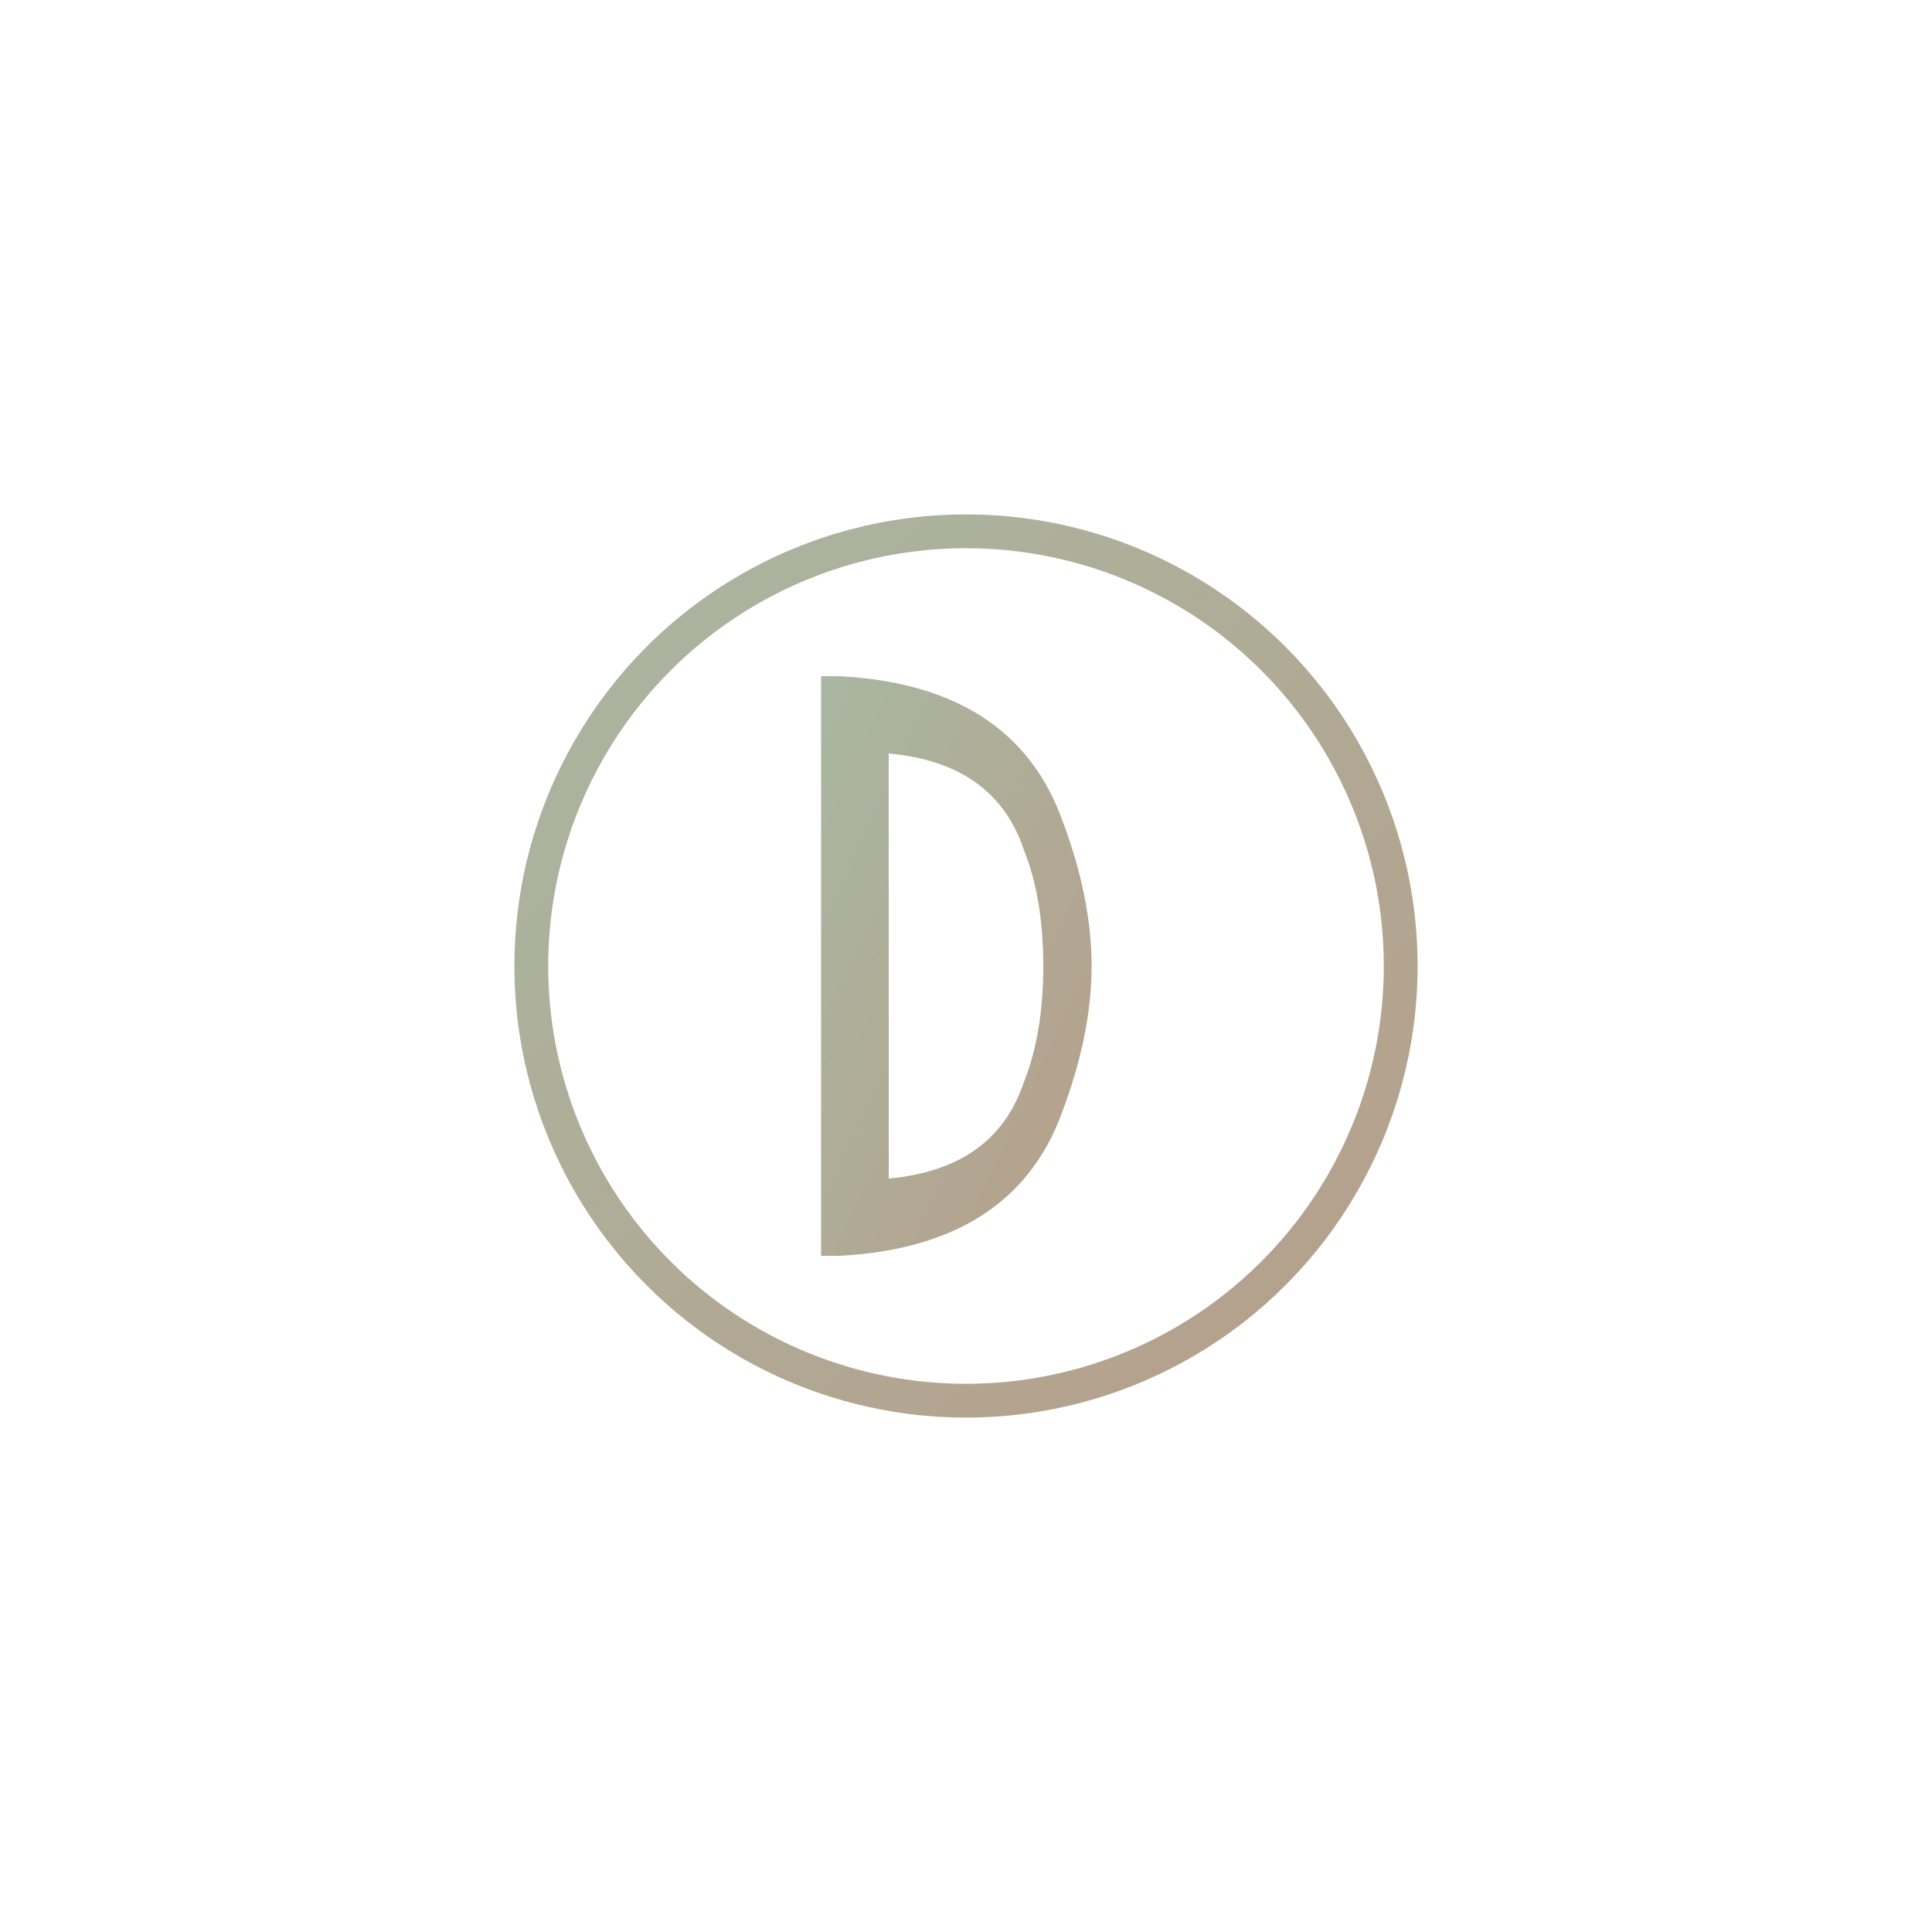 <svg xmlns="http://www.w3.org/2000/svg" viewBox="0 0 200 200">
  <defs>
    <linearGradient id="grad1" x1="0%" y1="0%" x2="100%" y2="100%">
      <stop offset="0%" style="stop-color:rgb(169,183,162);stop-opacity:1" />
      <stop offset="100%" style="stop-color:rgb(182,158,138);stop-opacity:1" />
    </linearGradient>
  </defs>
  
  <circle cx="100" cy="100" r="45" fill="none" stroke="url(#grad1)" stroke-width="3.5"/>
  
  <path d="M 85 70 L 85 130 L 87 130 Q 105 129 110 115 Q 113 107 113 100 Q 113 93 110 85 Q 105 71 87 70 Z M 92 78 Q 103 79 106 88 Q 108 93 108 100 Q 108 107 106 112 Q 103 121 92 122 L 92 78 Z" fill="url(#grad1)"/>
</svg>